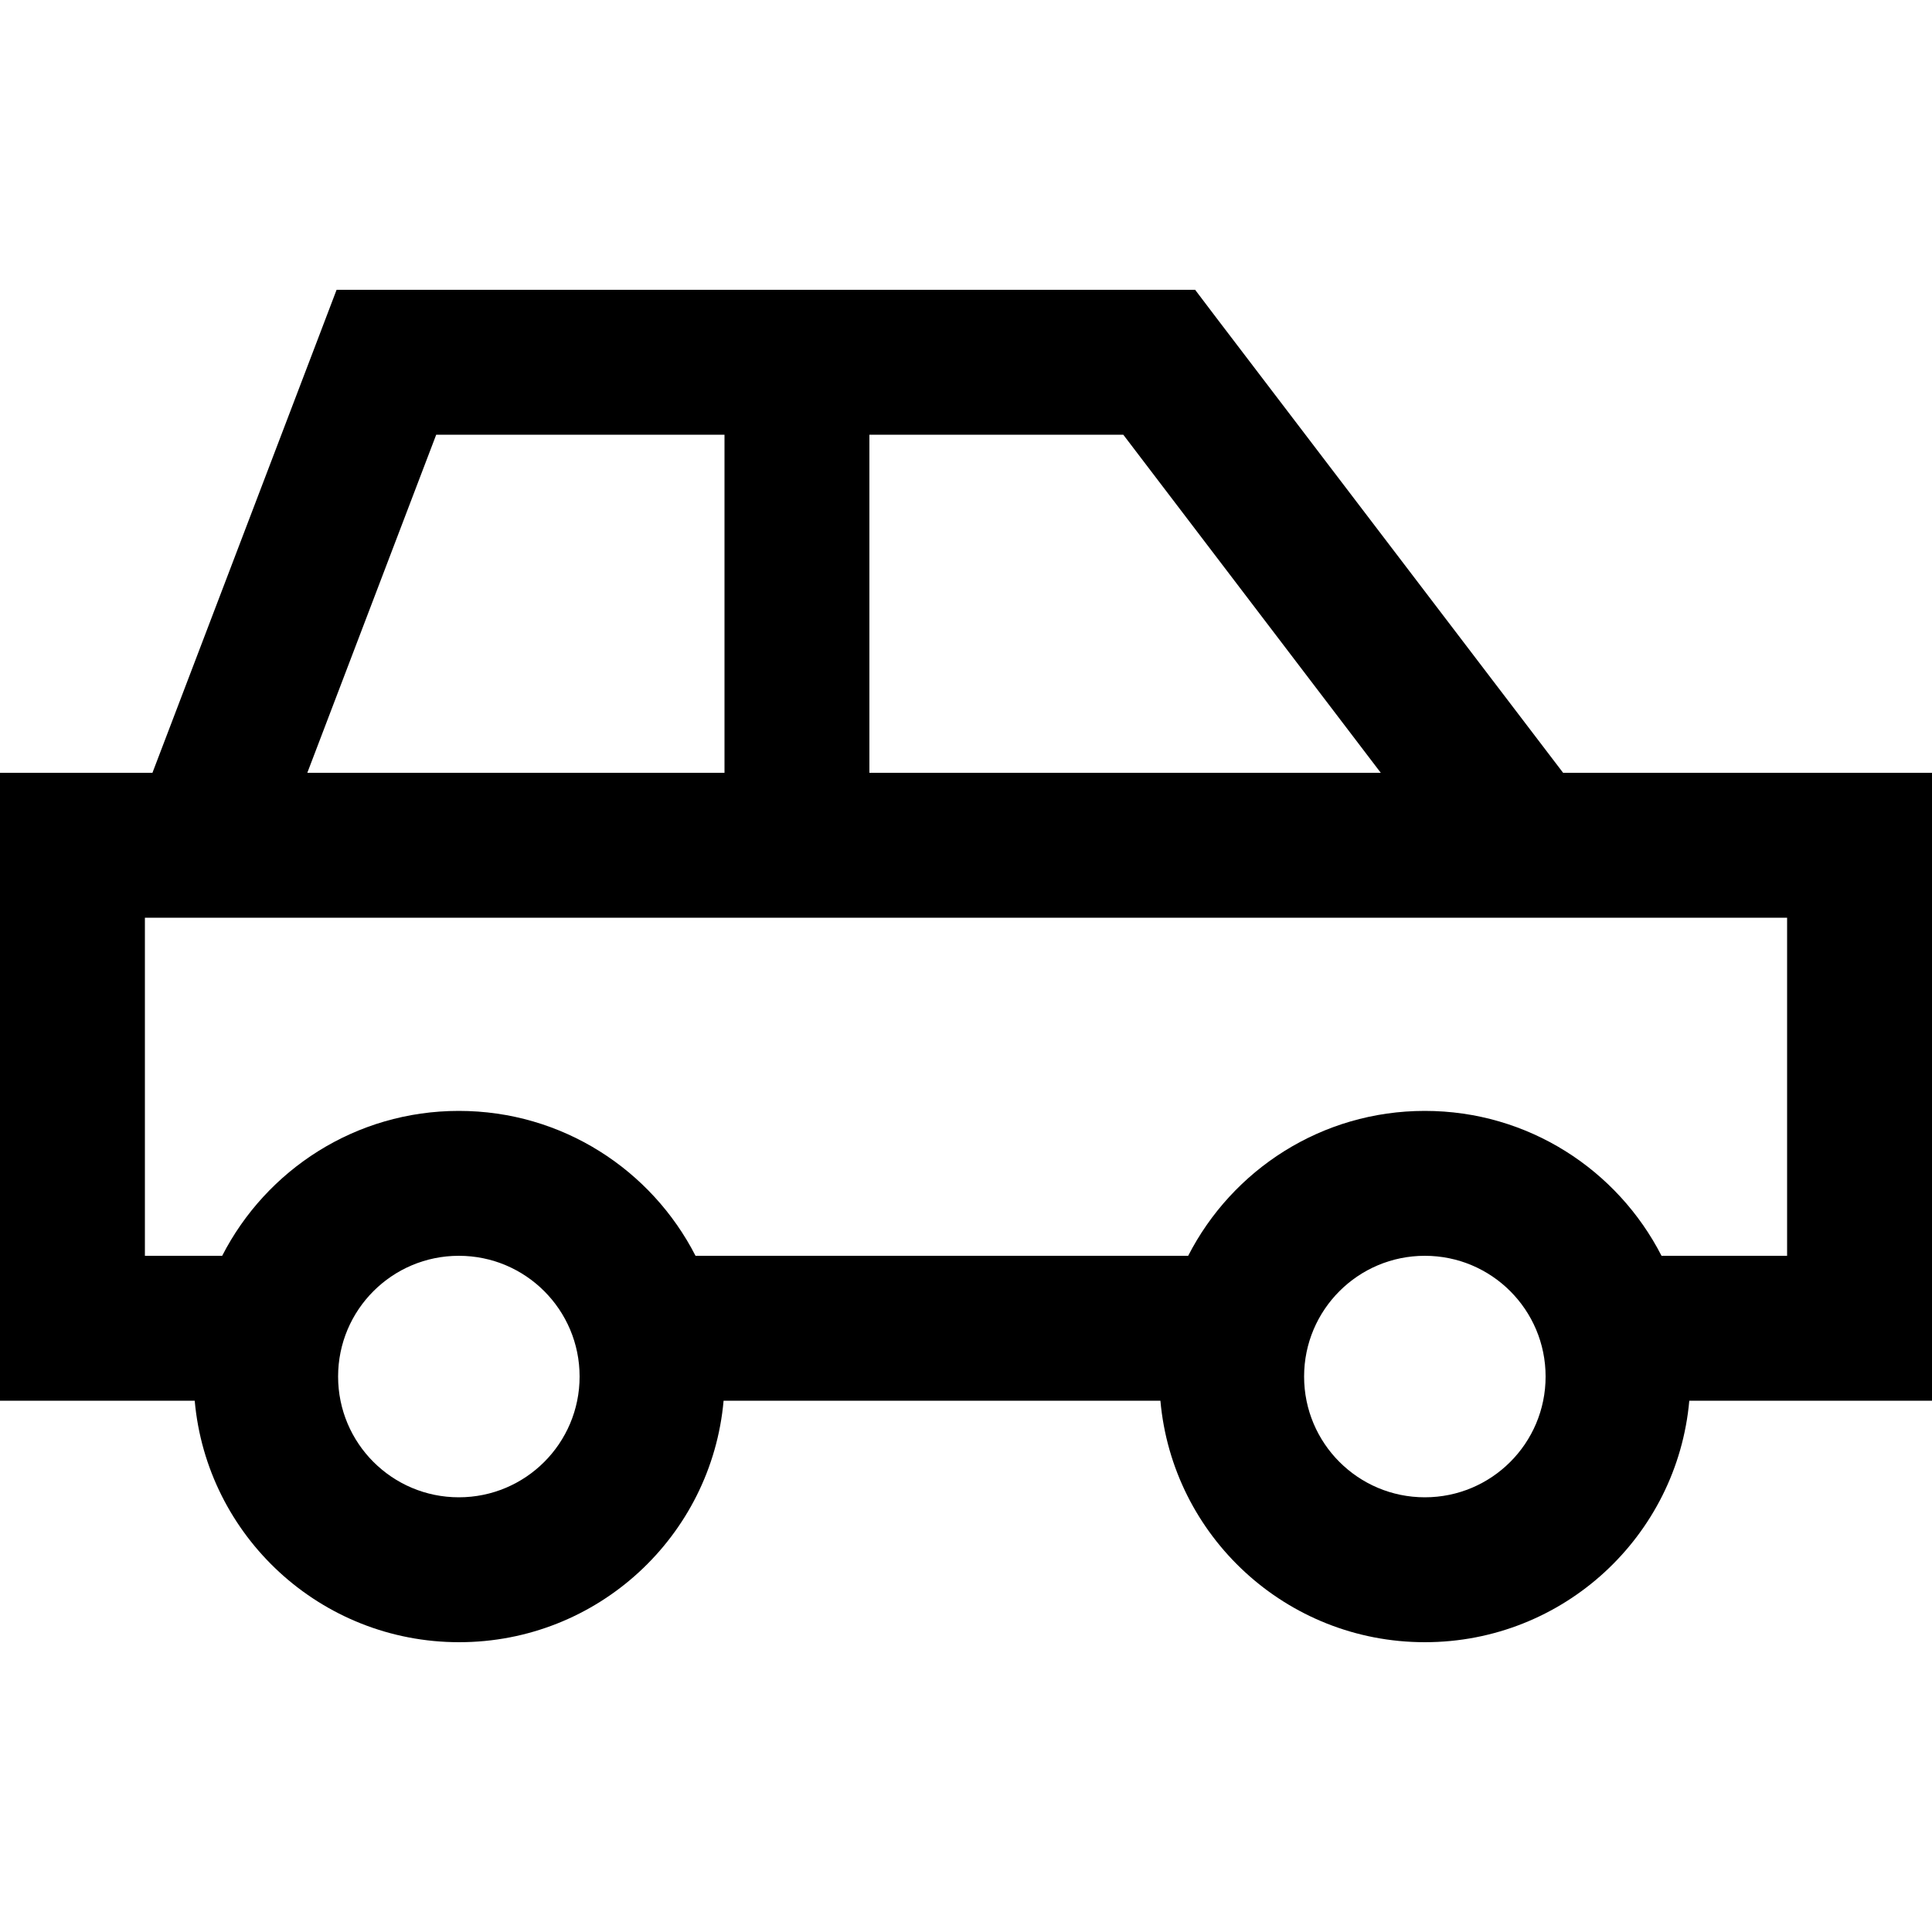<svg xmlns="http://www.w3.org/2000/svg" viewBox="0 0 640 640"><!--! Font Awesome Pro 7.1.0 by @fontawesome - https://fontawesome.com License - https://fontawesome.com/license (Commercial License) Copyright 2025 Fonticons, Inc. --><path fill="currentColor" d="M111.5 96L395.9 96L403.1 105.5L517.8 256L640 256L640 464L559.6 464C555.6 508.9 517.9 544 472 544C426.1 544 388.4 508.9 384.4 464L239.7 464C235.7 508.9 198 544 152.1 544C106.2 544 68.5 508.9 64.5 464L0 464L0 256L50.5 256L105.6 111.5L111.5 96zM393.6 416C408.2 387.5 437.8 368 472 368C506.2 368 535.8 387.5 550.4 416L592 416L592 304L48 304L48 416L73.6 416C88.2 387.5 117.8 368 152 368C186.2 368 215.8 387.5 230.4 416L393.6 416zM101.9 256L240 256L240 144L144.5 144L101.8 256zM288 256L457.4 256L372.1 144L288 144L288 256zM152 496C174.1 496 192 478.1 192 456C192 433.9 174.1 416 152 416C129.9 416 112 433.9 112 456C112 478.1 129.9 496 152 496zM512 456C512 433.9 494.1 416 472 416C449.9 416 432 433.9 432 456C432 478.1 449.9 496 472 496C494.1 496 512 478.1 512 456z"/></svg>